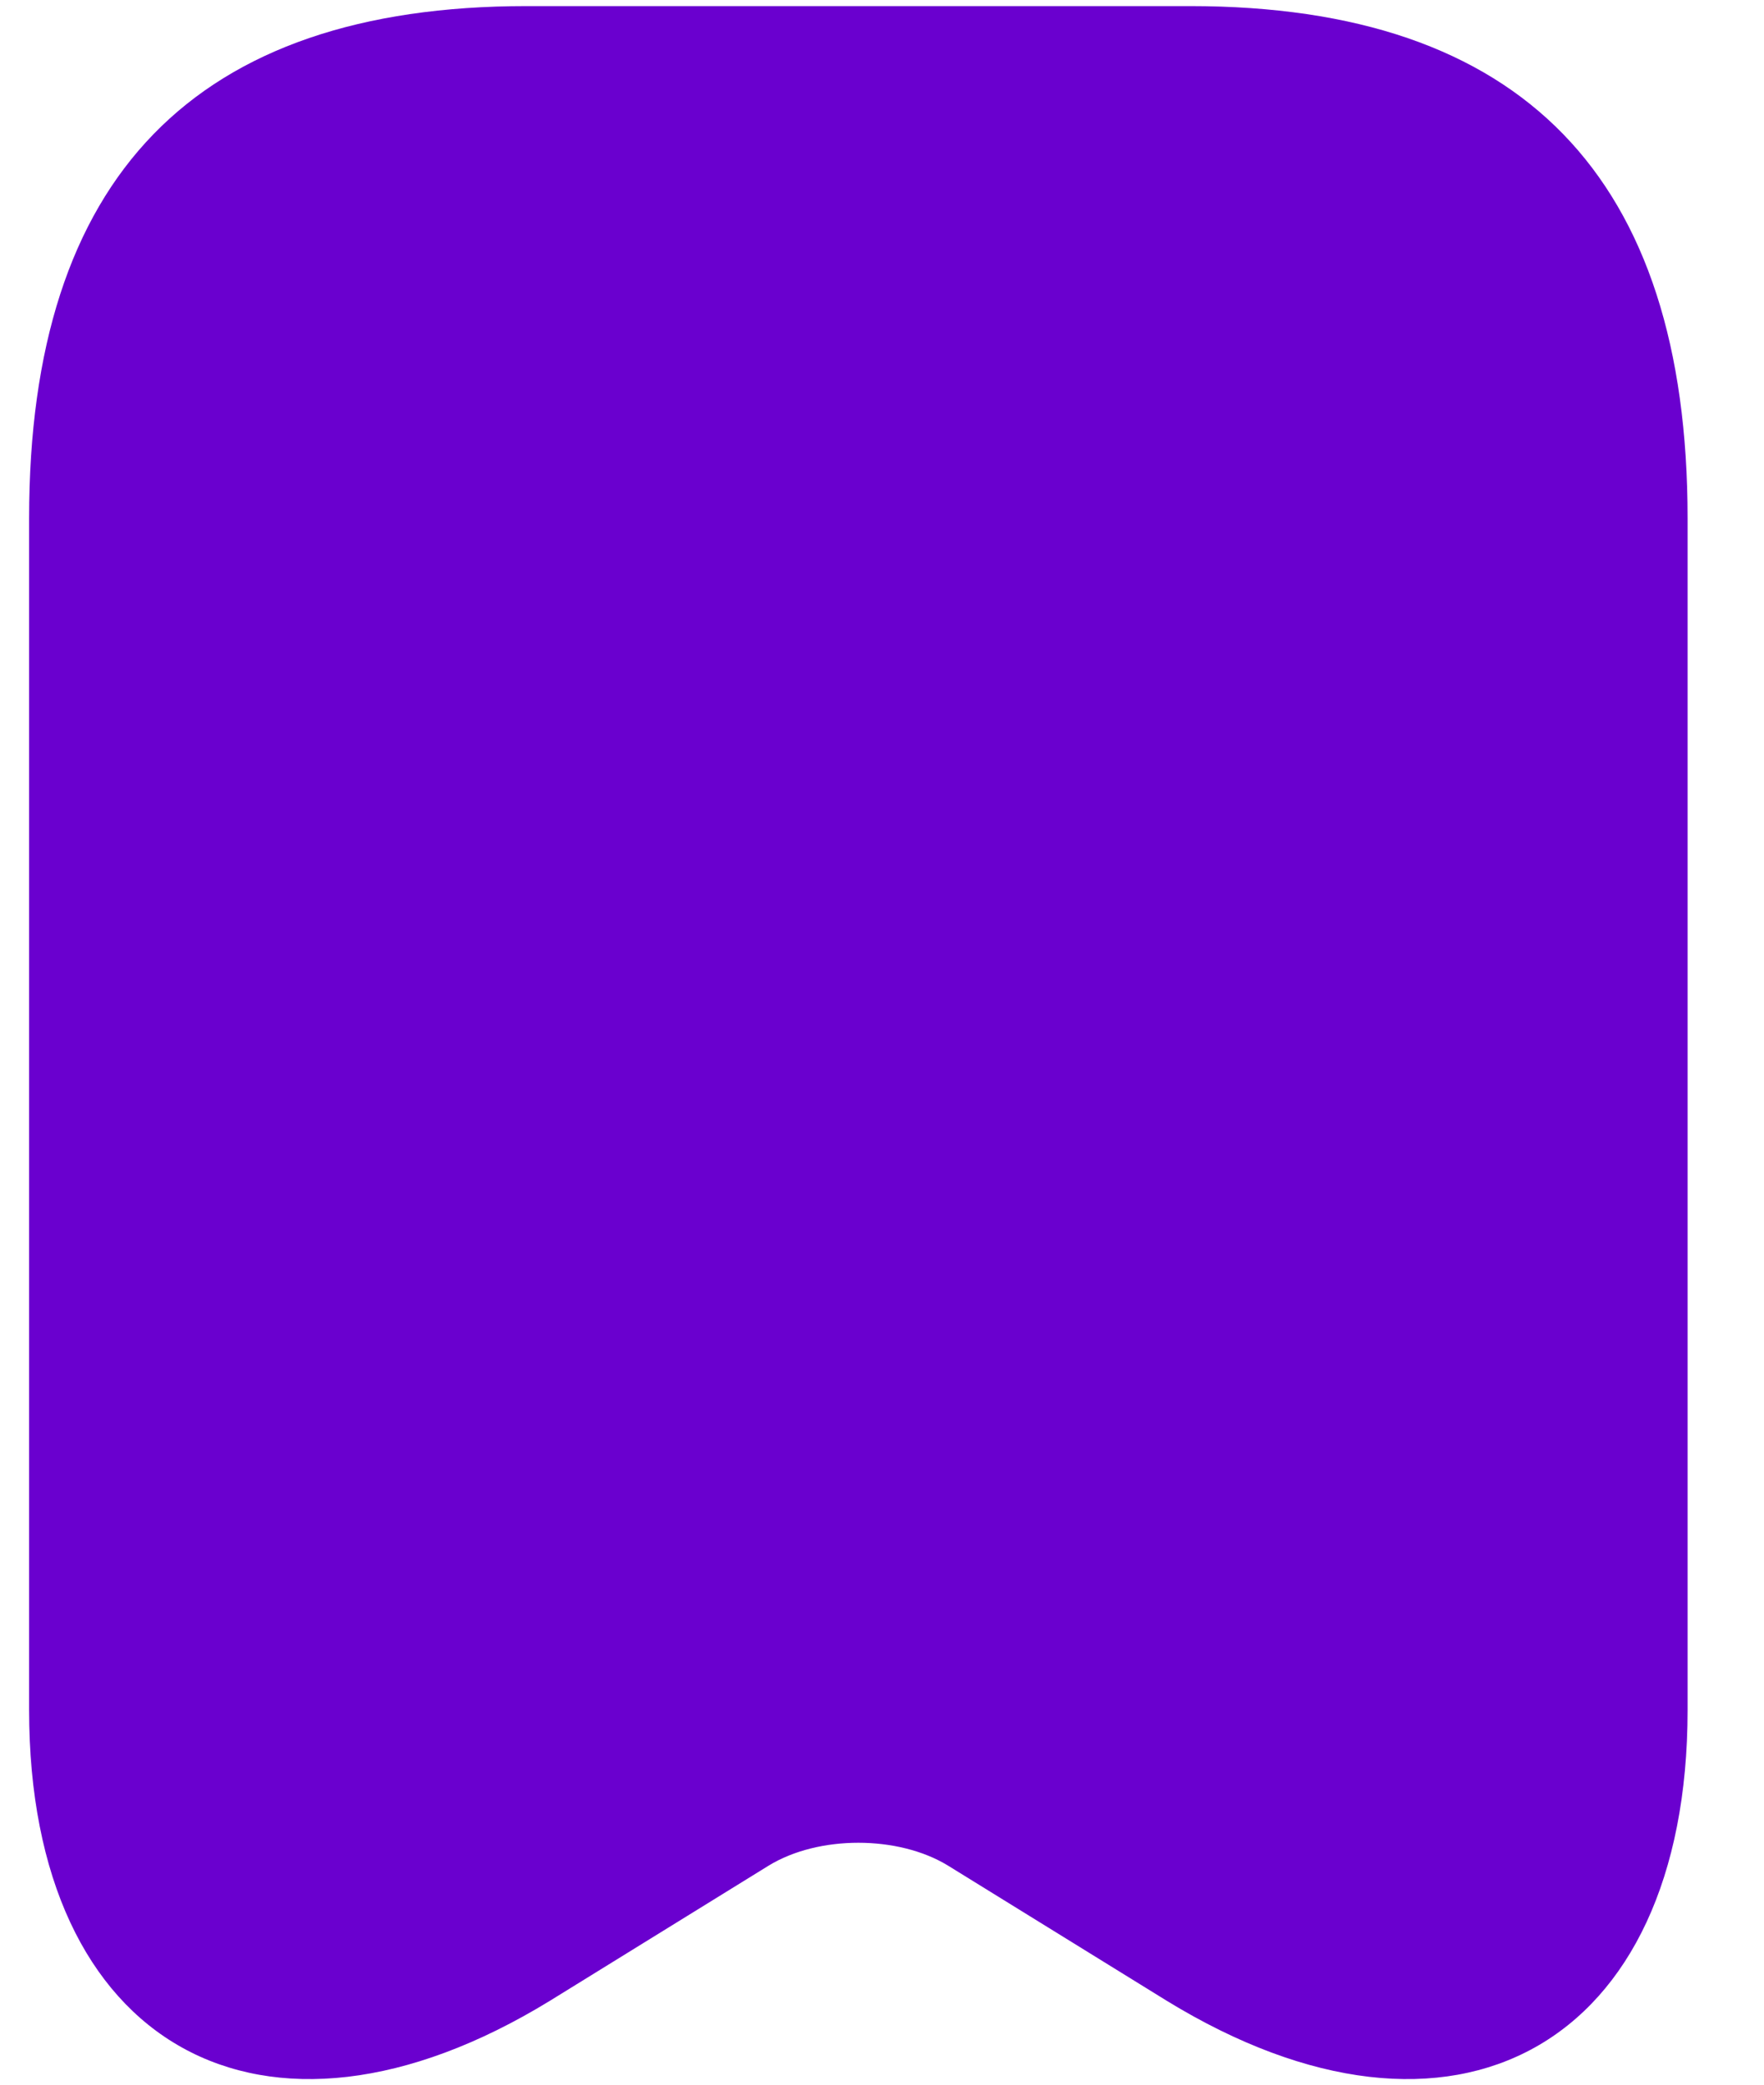 <svg width="22" height="26" viewBox="0 0 22 26" fill="none" xmlns="http://www.w3.org/2000/svg">
<path d="M14.842 0.076C18.979 0.076 21.047 2.206 21.047 6.464V21.328C21.047 25.523 18.13 27.146 14.552 24.954L11.822 23.267C11.201 22.888 10.209 22.888 9.588 23.267L6.858 24.954C3.28 27.146 0.363 25.523 0.363 21.328V6.464C0.363 2.206 2.432 0.076 6.568 0.076H14.842Z" fill="#6A00CF"/>
</svg>
